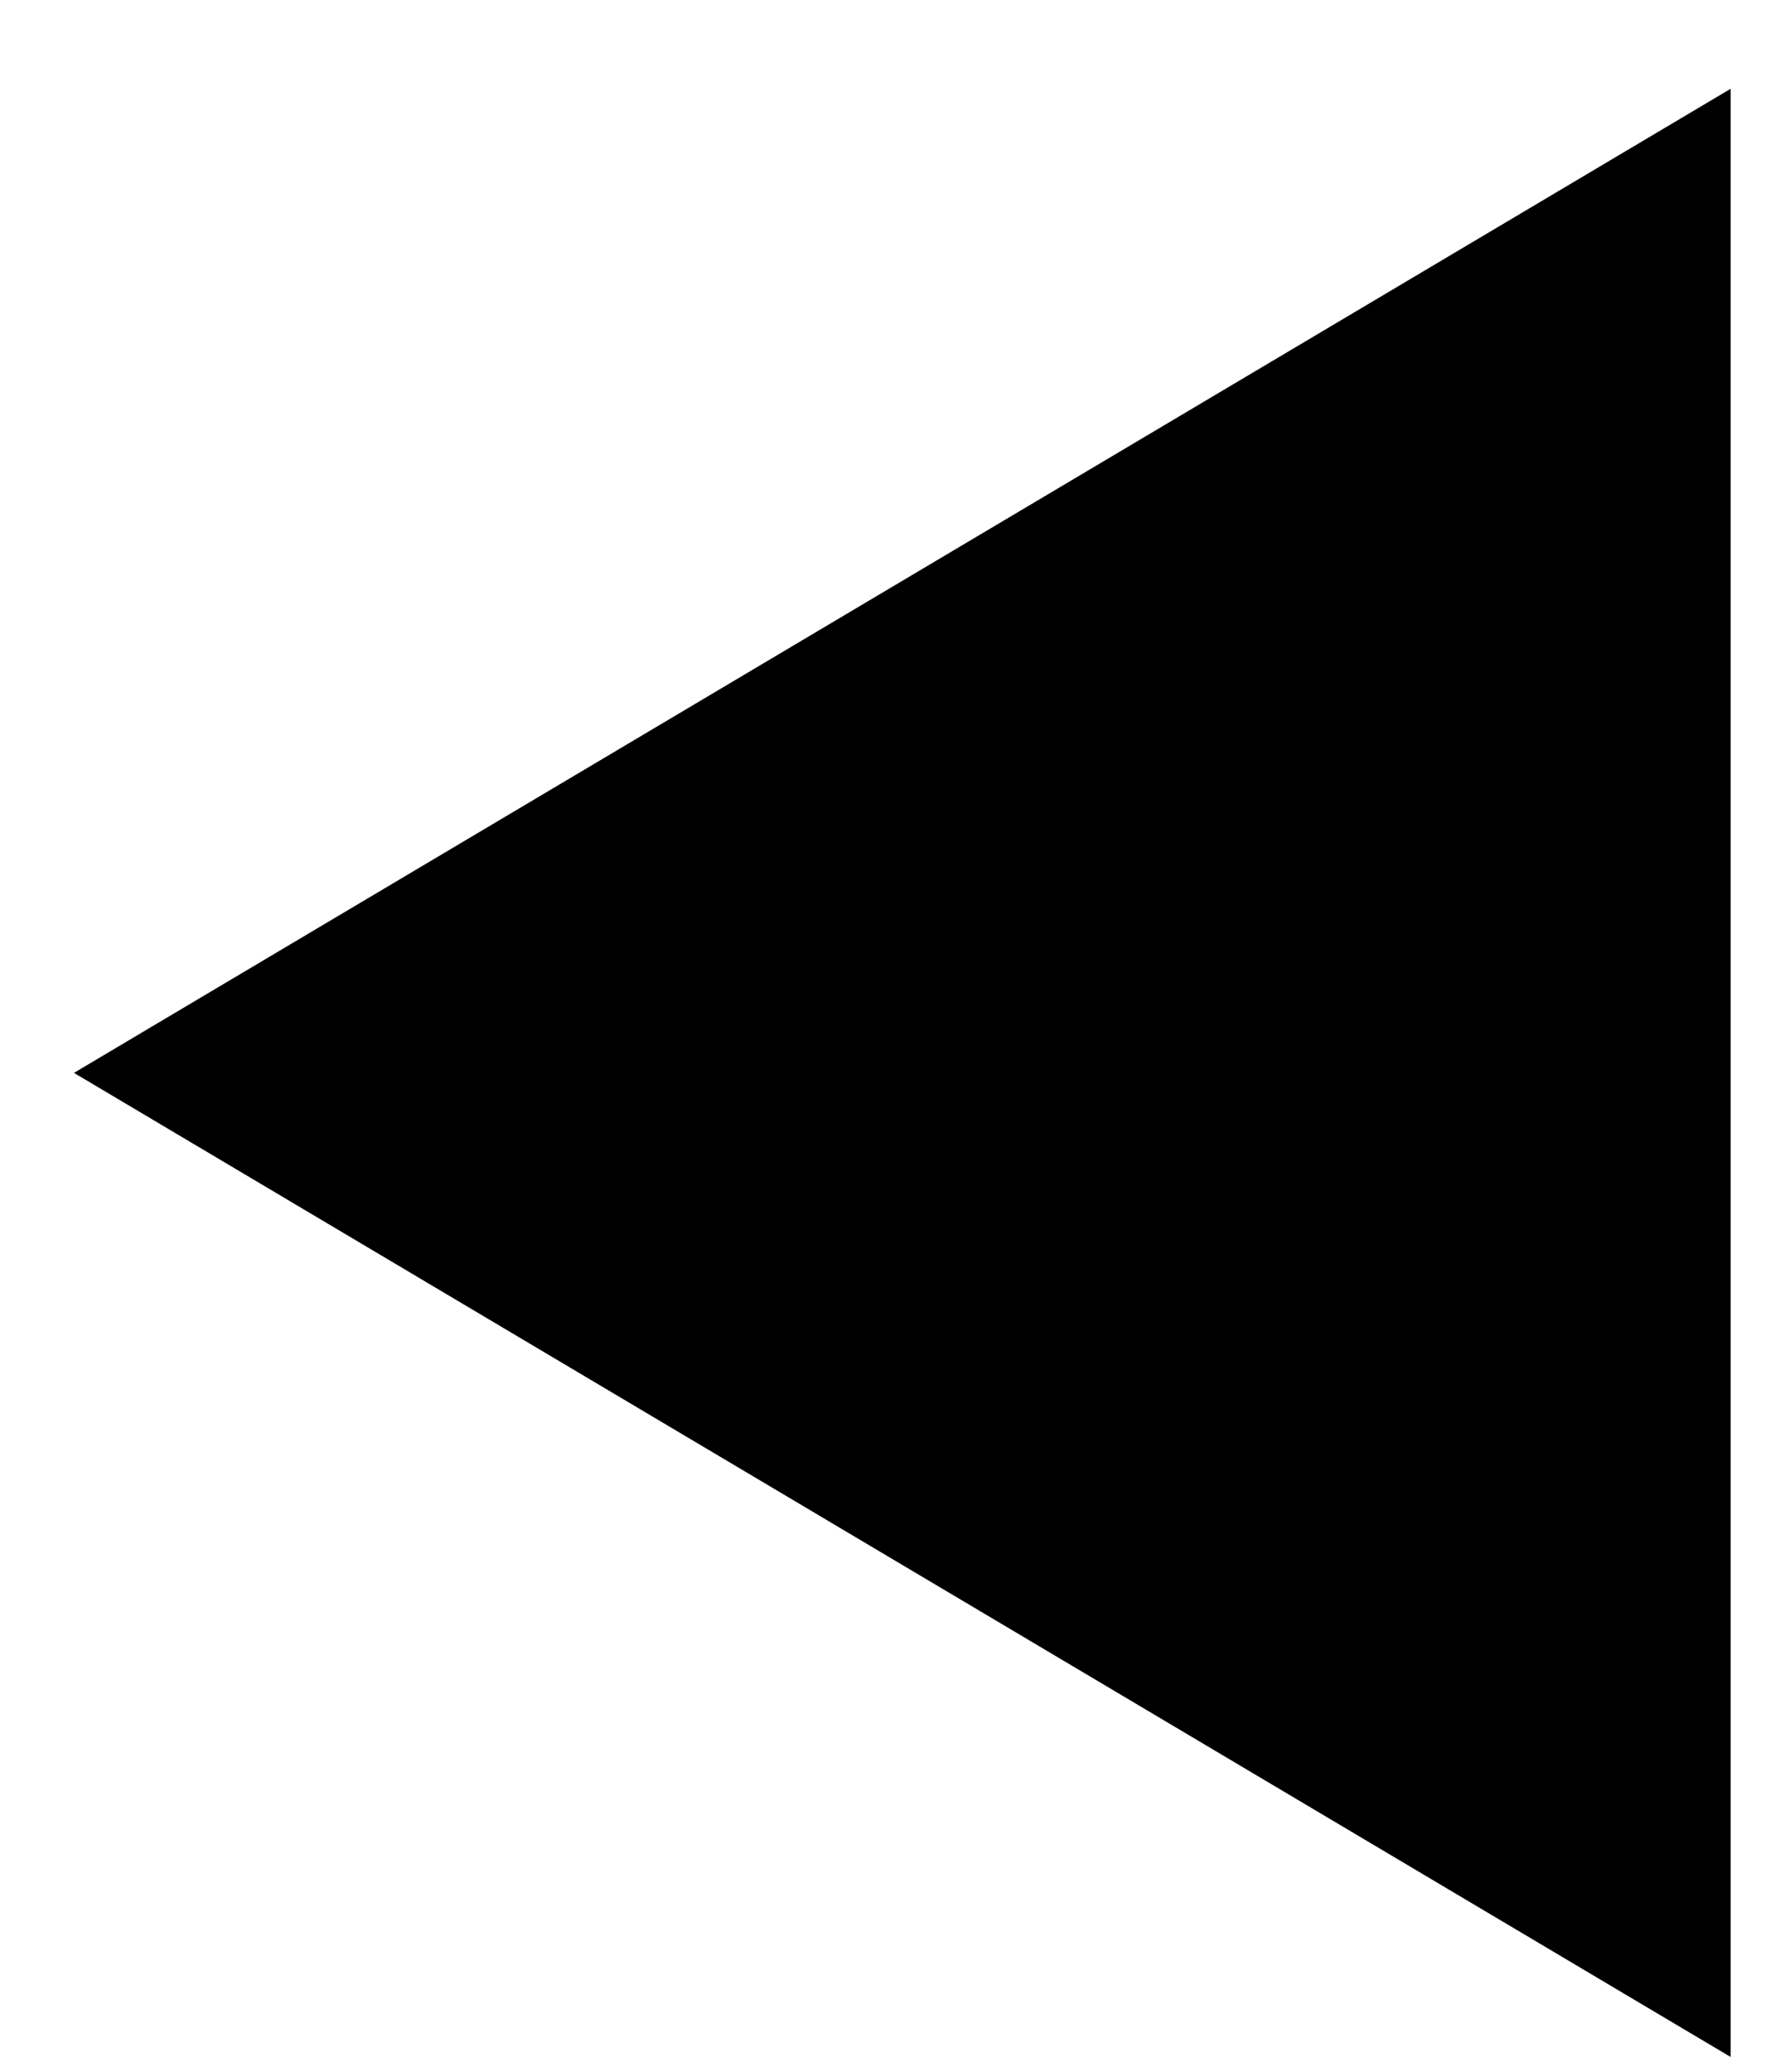 <?xml version="1.0" encoding="UTF-8" standalone="no"?>
<svg xmlns:xlink="http://www.w3.org/1999/xlink" height="14.0px" width="12.0px" xmlns="http://www.w3.org/2000/svg">
  <g transform="matrix(1.0, 0.0, 0.0, 1.0, 0.0, -77.0)">
    <path d="M0.5 84.25 L11.7 77.6 11.7 90.9 0.5 84.25" fill="#000000" fill-rule="evenodd" stroke="none"/>
  </g>
</svg>
